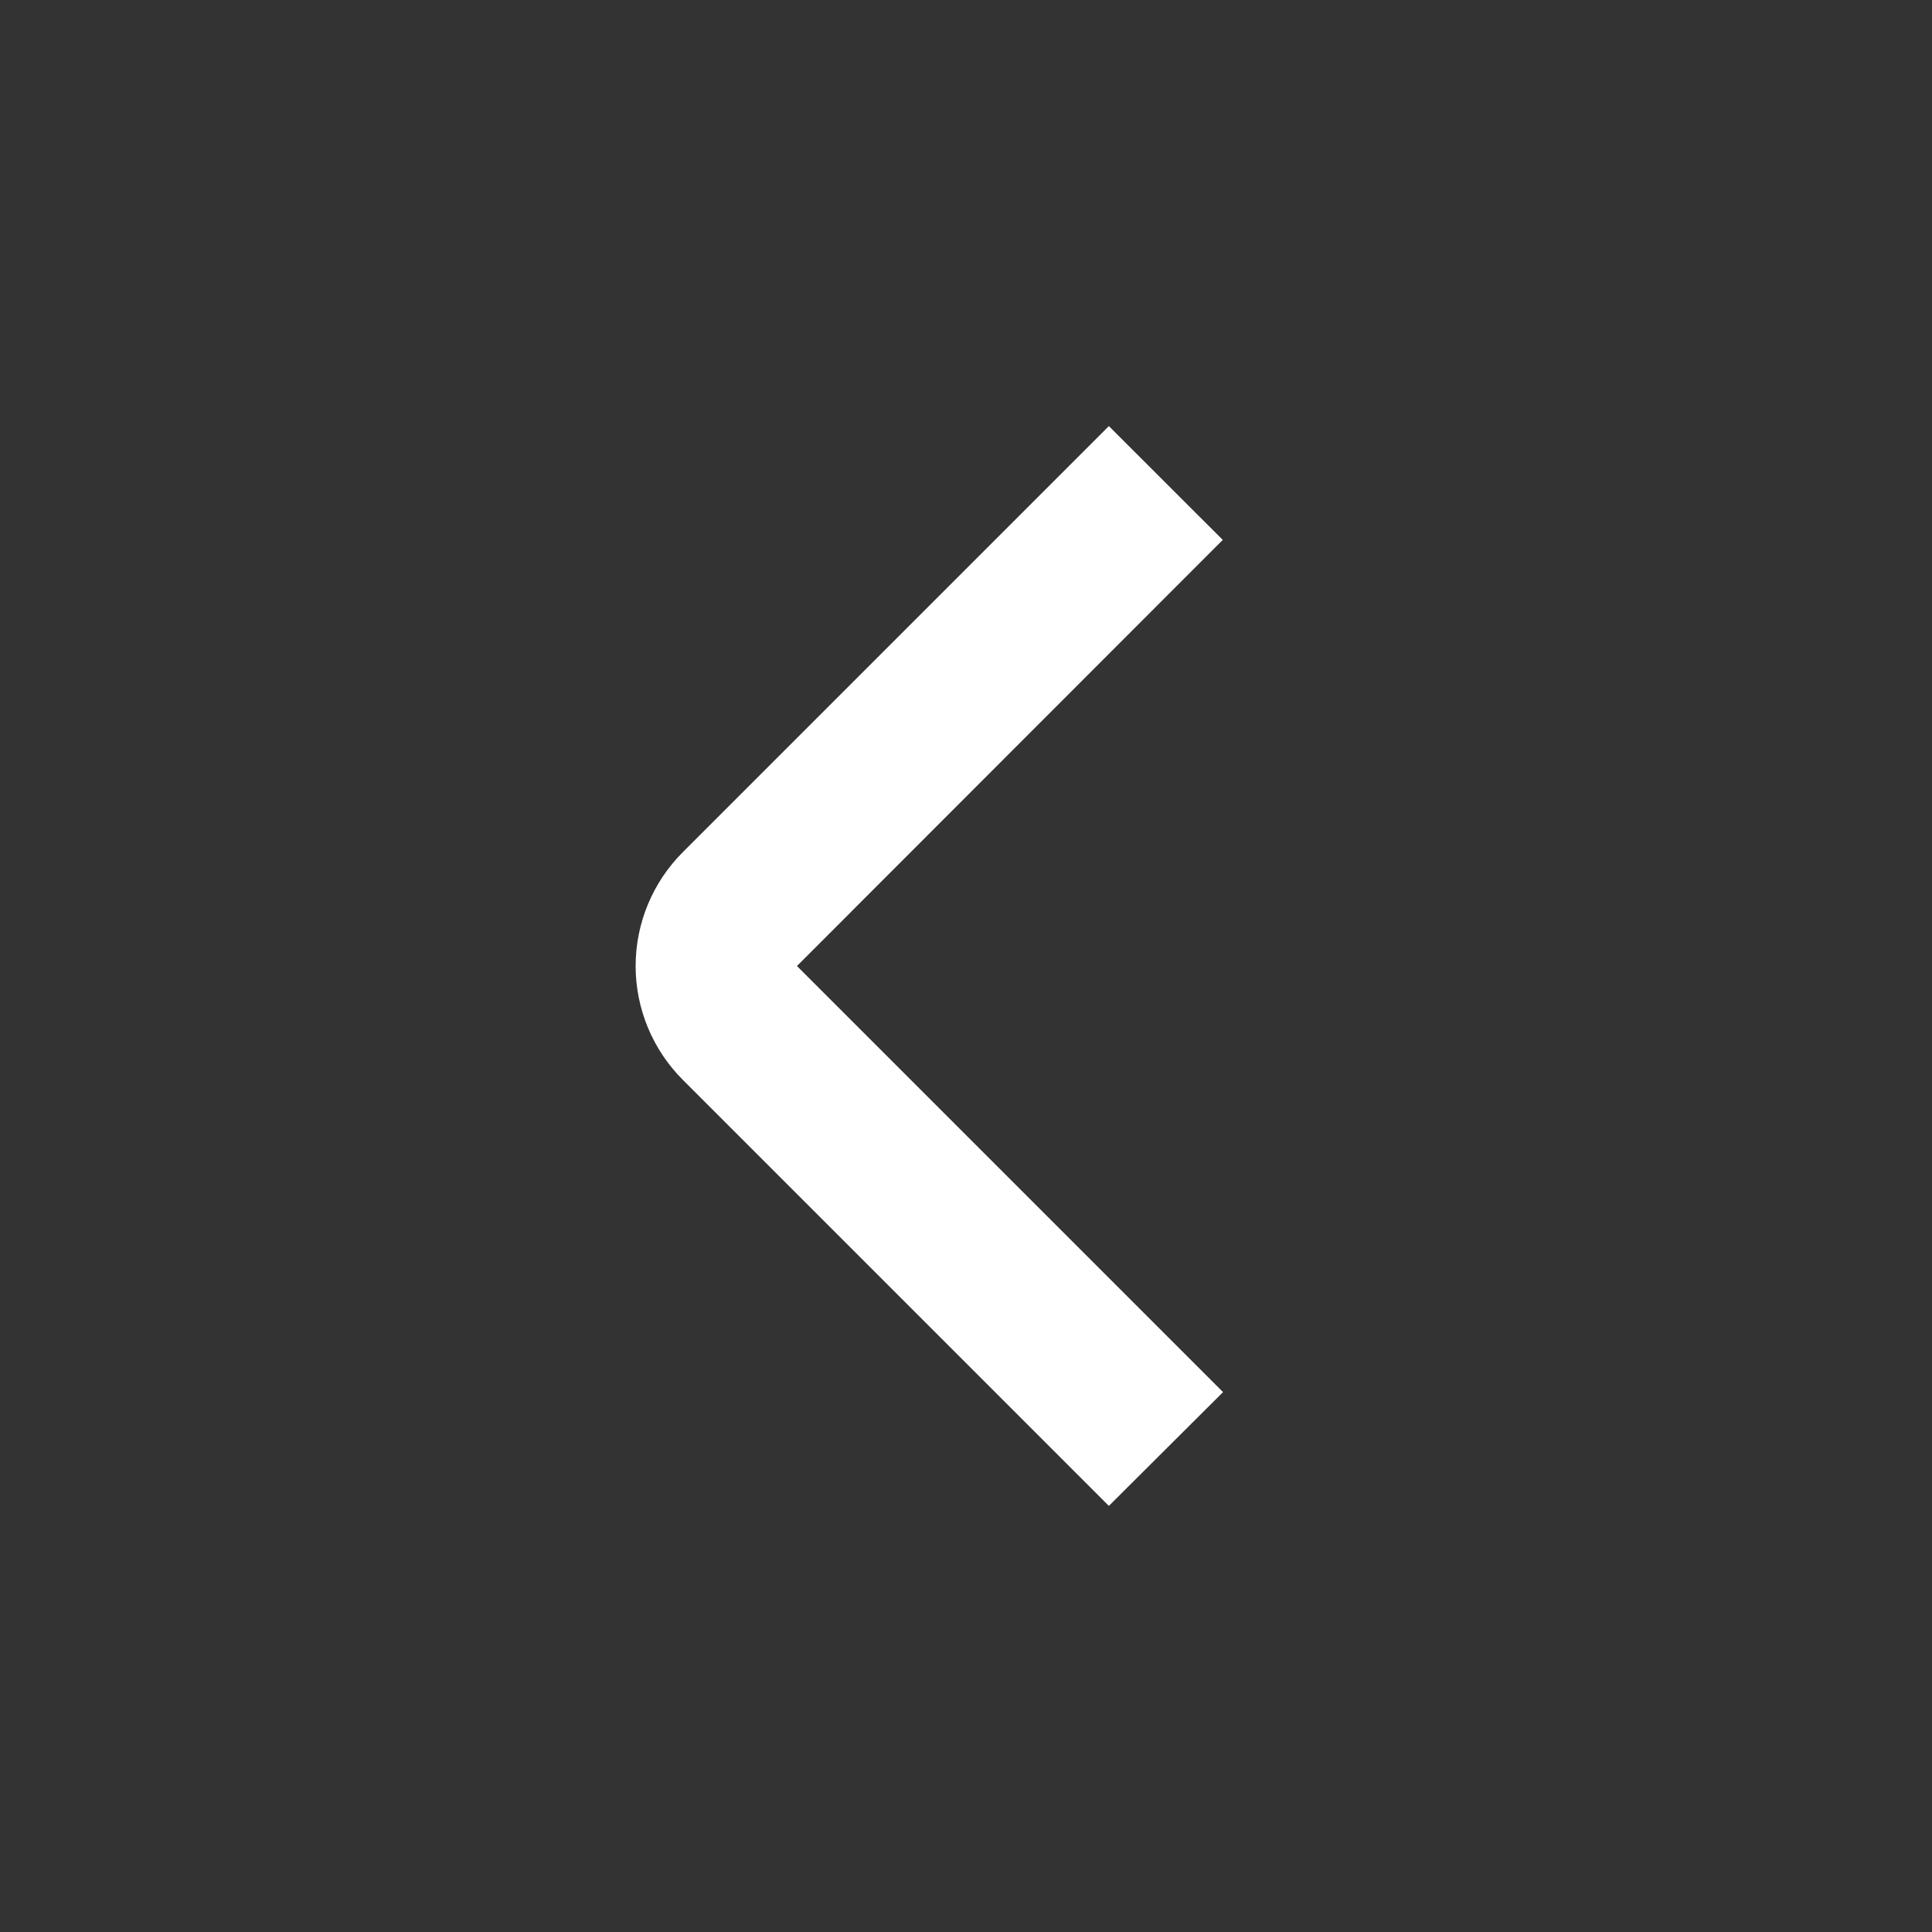 <svg width="20" height="20" viewBox="0 0 20 20" fill="none" xmlns="http://www.w3.org/2000/svg">
<rect x="0" y="0" width="20" height="20" fill="#333333" stroke="none"/>
<path d="M11.479 15.589L7.068 11.178C6.756 10.866 6.58 10.442 6.58 10C6.58 9.558 6.756 9.134 7.068 8.822L11.479 4.411L12.658 5.589L8.25 10L12.661 14.411L11.479 15.589Z" fill="#fff"/>
</svg>
